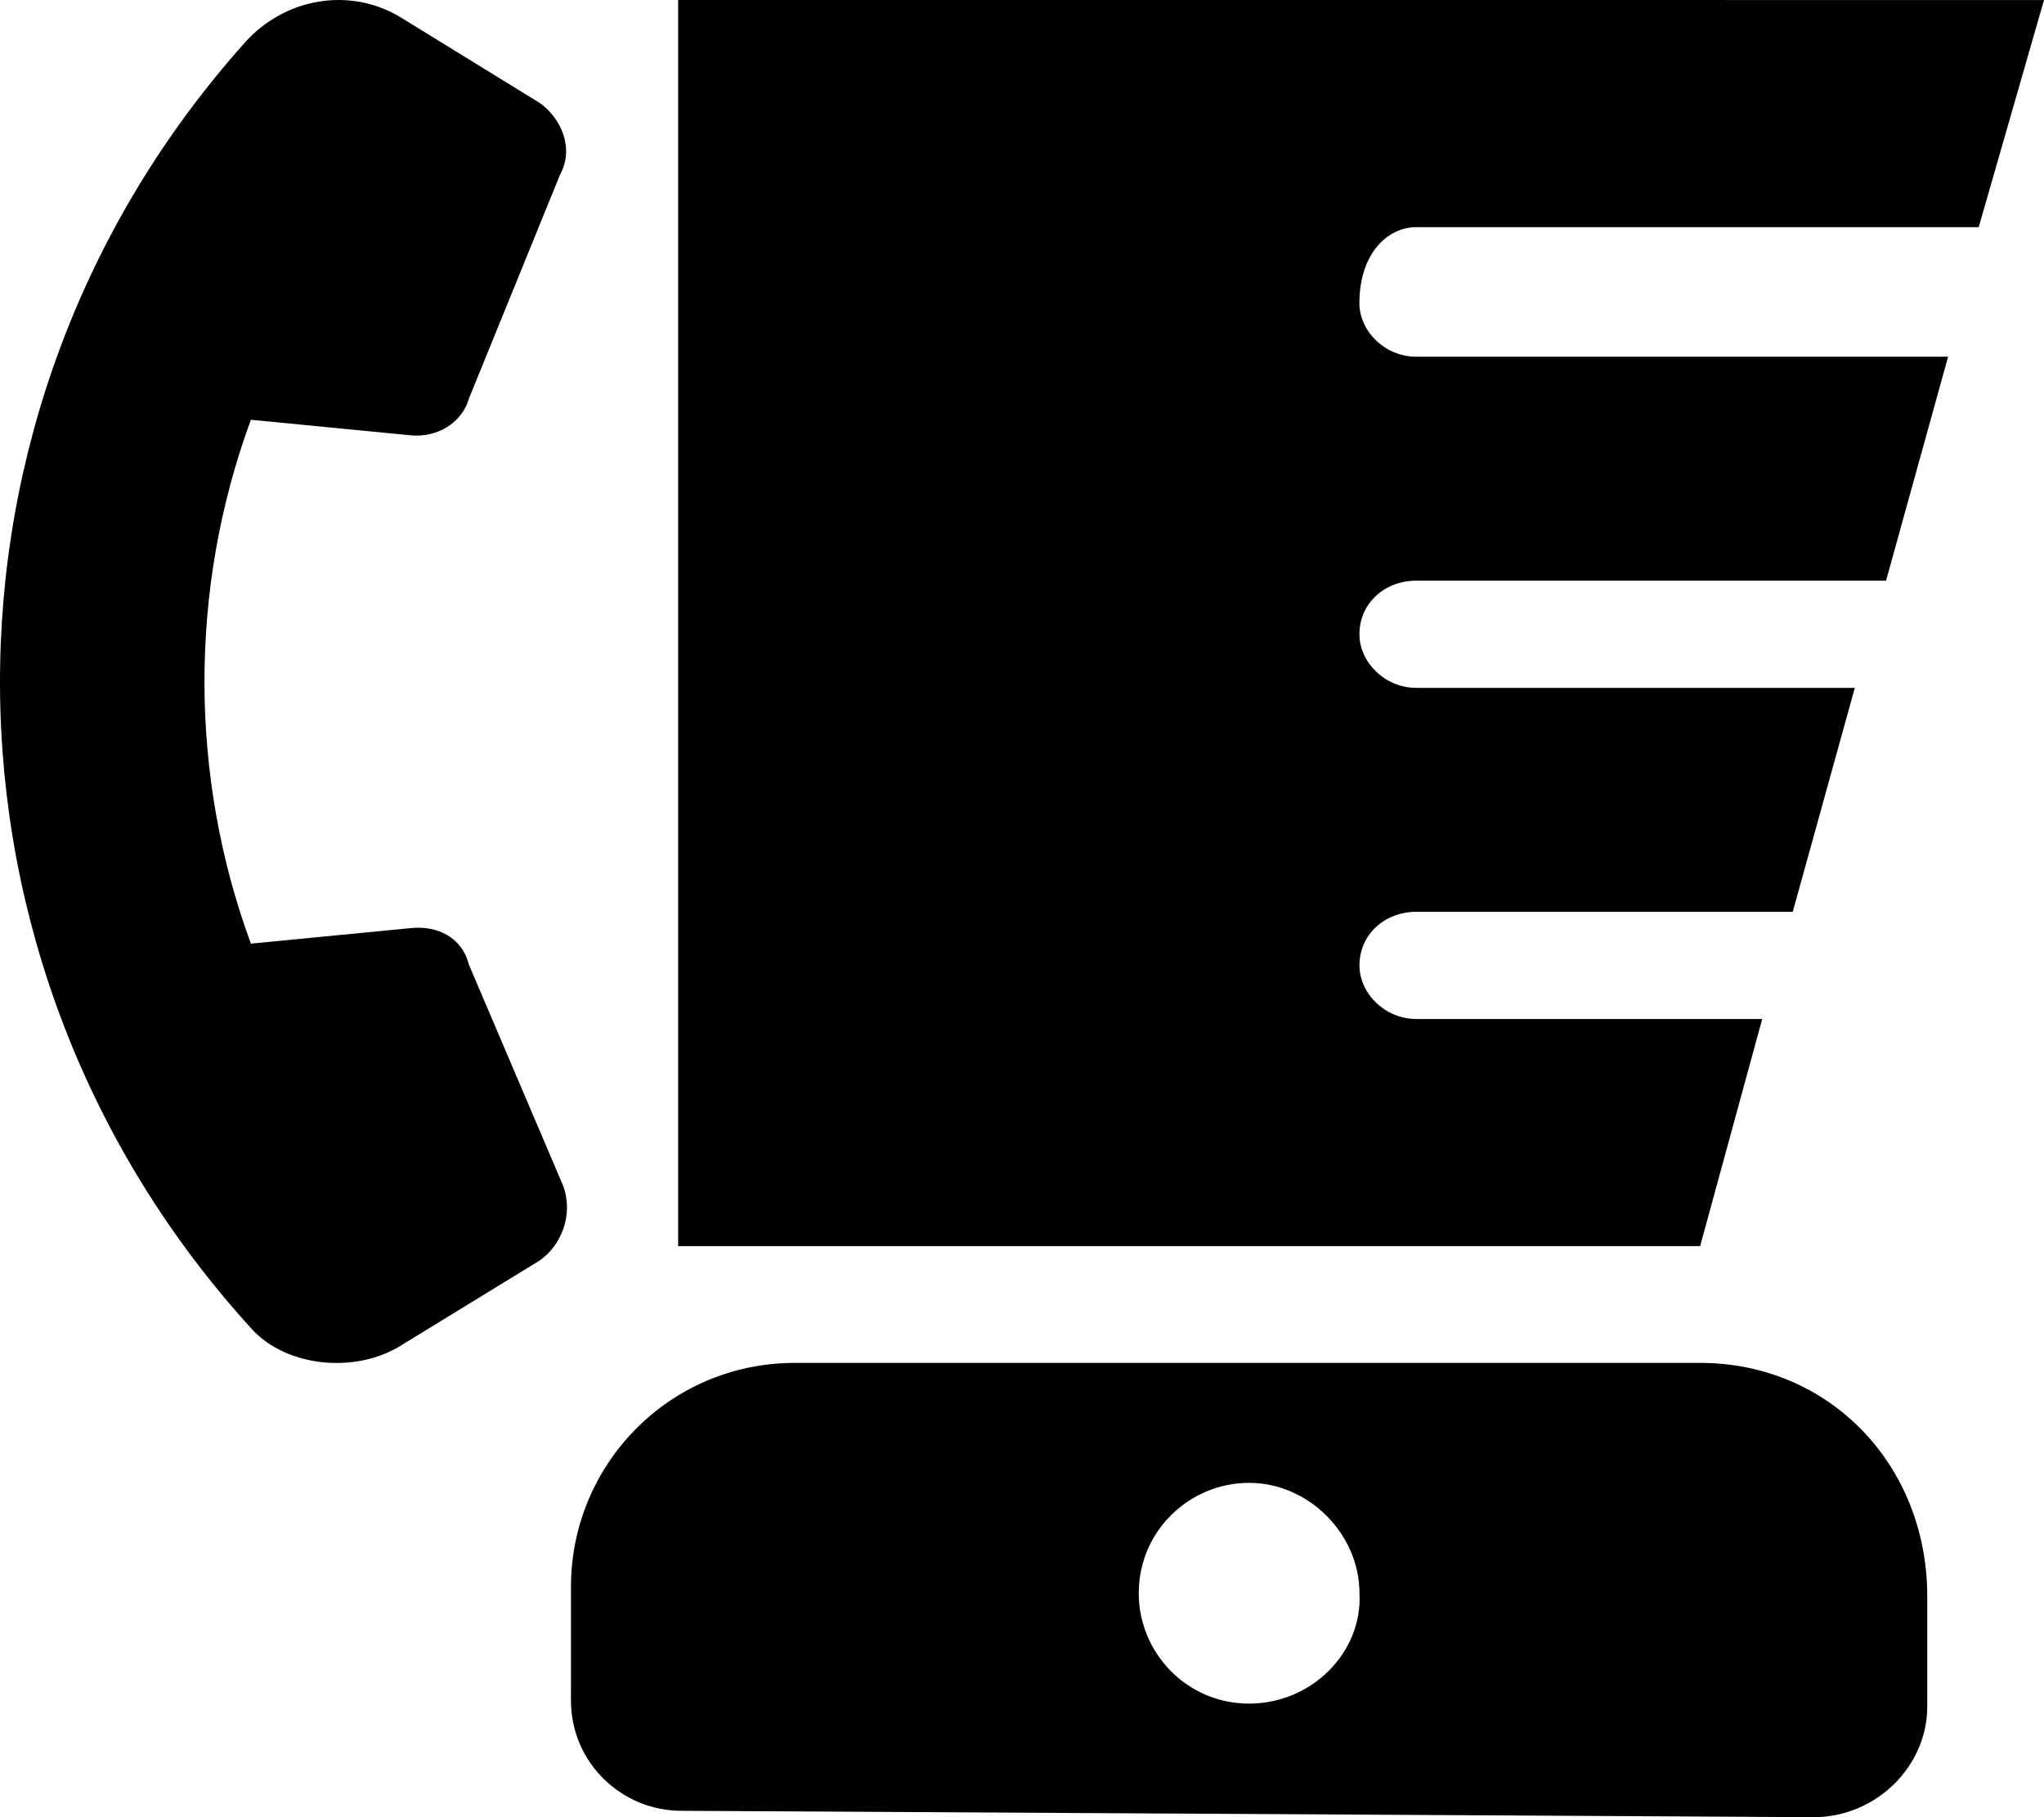 <svg xmlns="http://www.w3.org/2000/svg" viewBox="0 0 576 512"><!--! Font Awesome Free 6.0.0 by @fontawesome - https://fontawesome.com License - https://fontawesome.com/license/free (Icons: CC BY 4.0, Fonts: SIL OFL 1.1, Code: MIT License) Copyright 2022 Fonticons, Inc.--><path d="m158.7 334.1-26.6-62.4c-1.9-7.6-8.9-11-16.4-10.2l-45 4.374c-17.25-46.87-17.63-99.74 0-147.6l45 4.374c7.5.752 14.5-3.548 16.4-10.248l25.75-63.25c4.05-7.39.25-15.89-5.75-20.14L112.9 4.887C98.49-3.863 80.12-.489 68.99 12.01c-92.63 103.59-92 259.49 2 362.49 9.875 10.75 29.13 12.5 41.75 4.75l39.38-24.12c5.98-4.23 9.58-12.73 6.58-21.03zM479.1 384H224c-35.38 0-63.1 28.62-63.1 63.1l-.005 32c0 17.62 14.37 31.1 31.1 31.1L511.1 512c17.63 0 32-14.38 32-31.1l.002-31.1C543.1 412.6 515.4 384 479.1 384zM352 480c-17.63 0-31.1-14.38-31.1-31.1 0-17.62 14.37-31.1 31.1-31.1s31.1 14.38 31.1 31.1c.9 16.7-13.5 31.1-31.1 31.1zm47.1-416h158.5L576 .008 191.1.006l-.002 351.1h288l17.49-64h-97.49c-8.801 0-16-7.199-16-15.1 0-8.799 7.199-15.1 16-15.1h106.1l17.49-63.1h-123.6c-8.801 0-16-7.199-16-15.1 0-8.799 7.199-15.1 16-15.1h132.4l17.49-63.1h-149.9c-8.801 0-16-7.199-16-15.1C383.1 71.2 391.2 64 399.1 64z"/></svg>